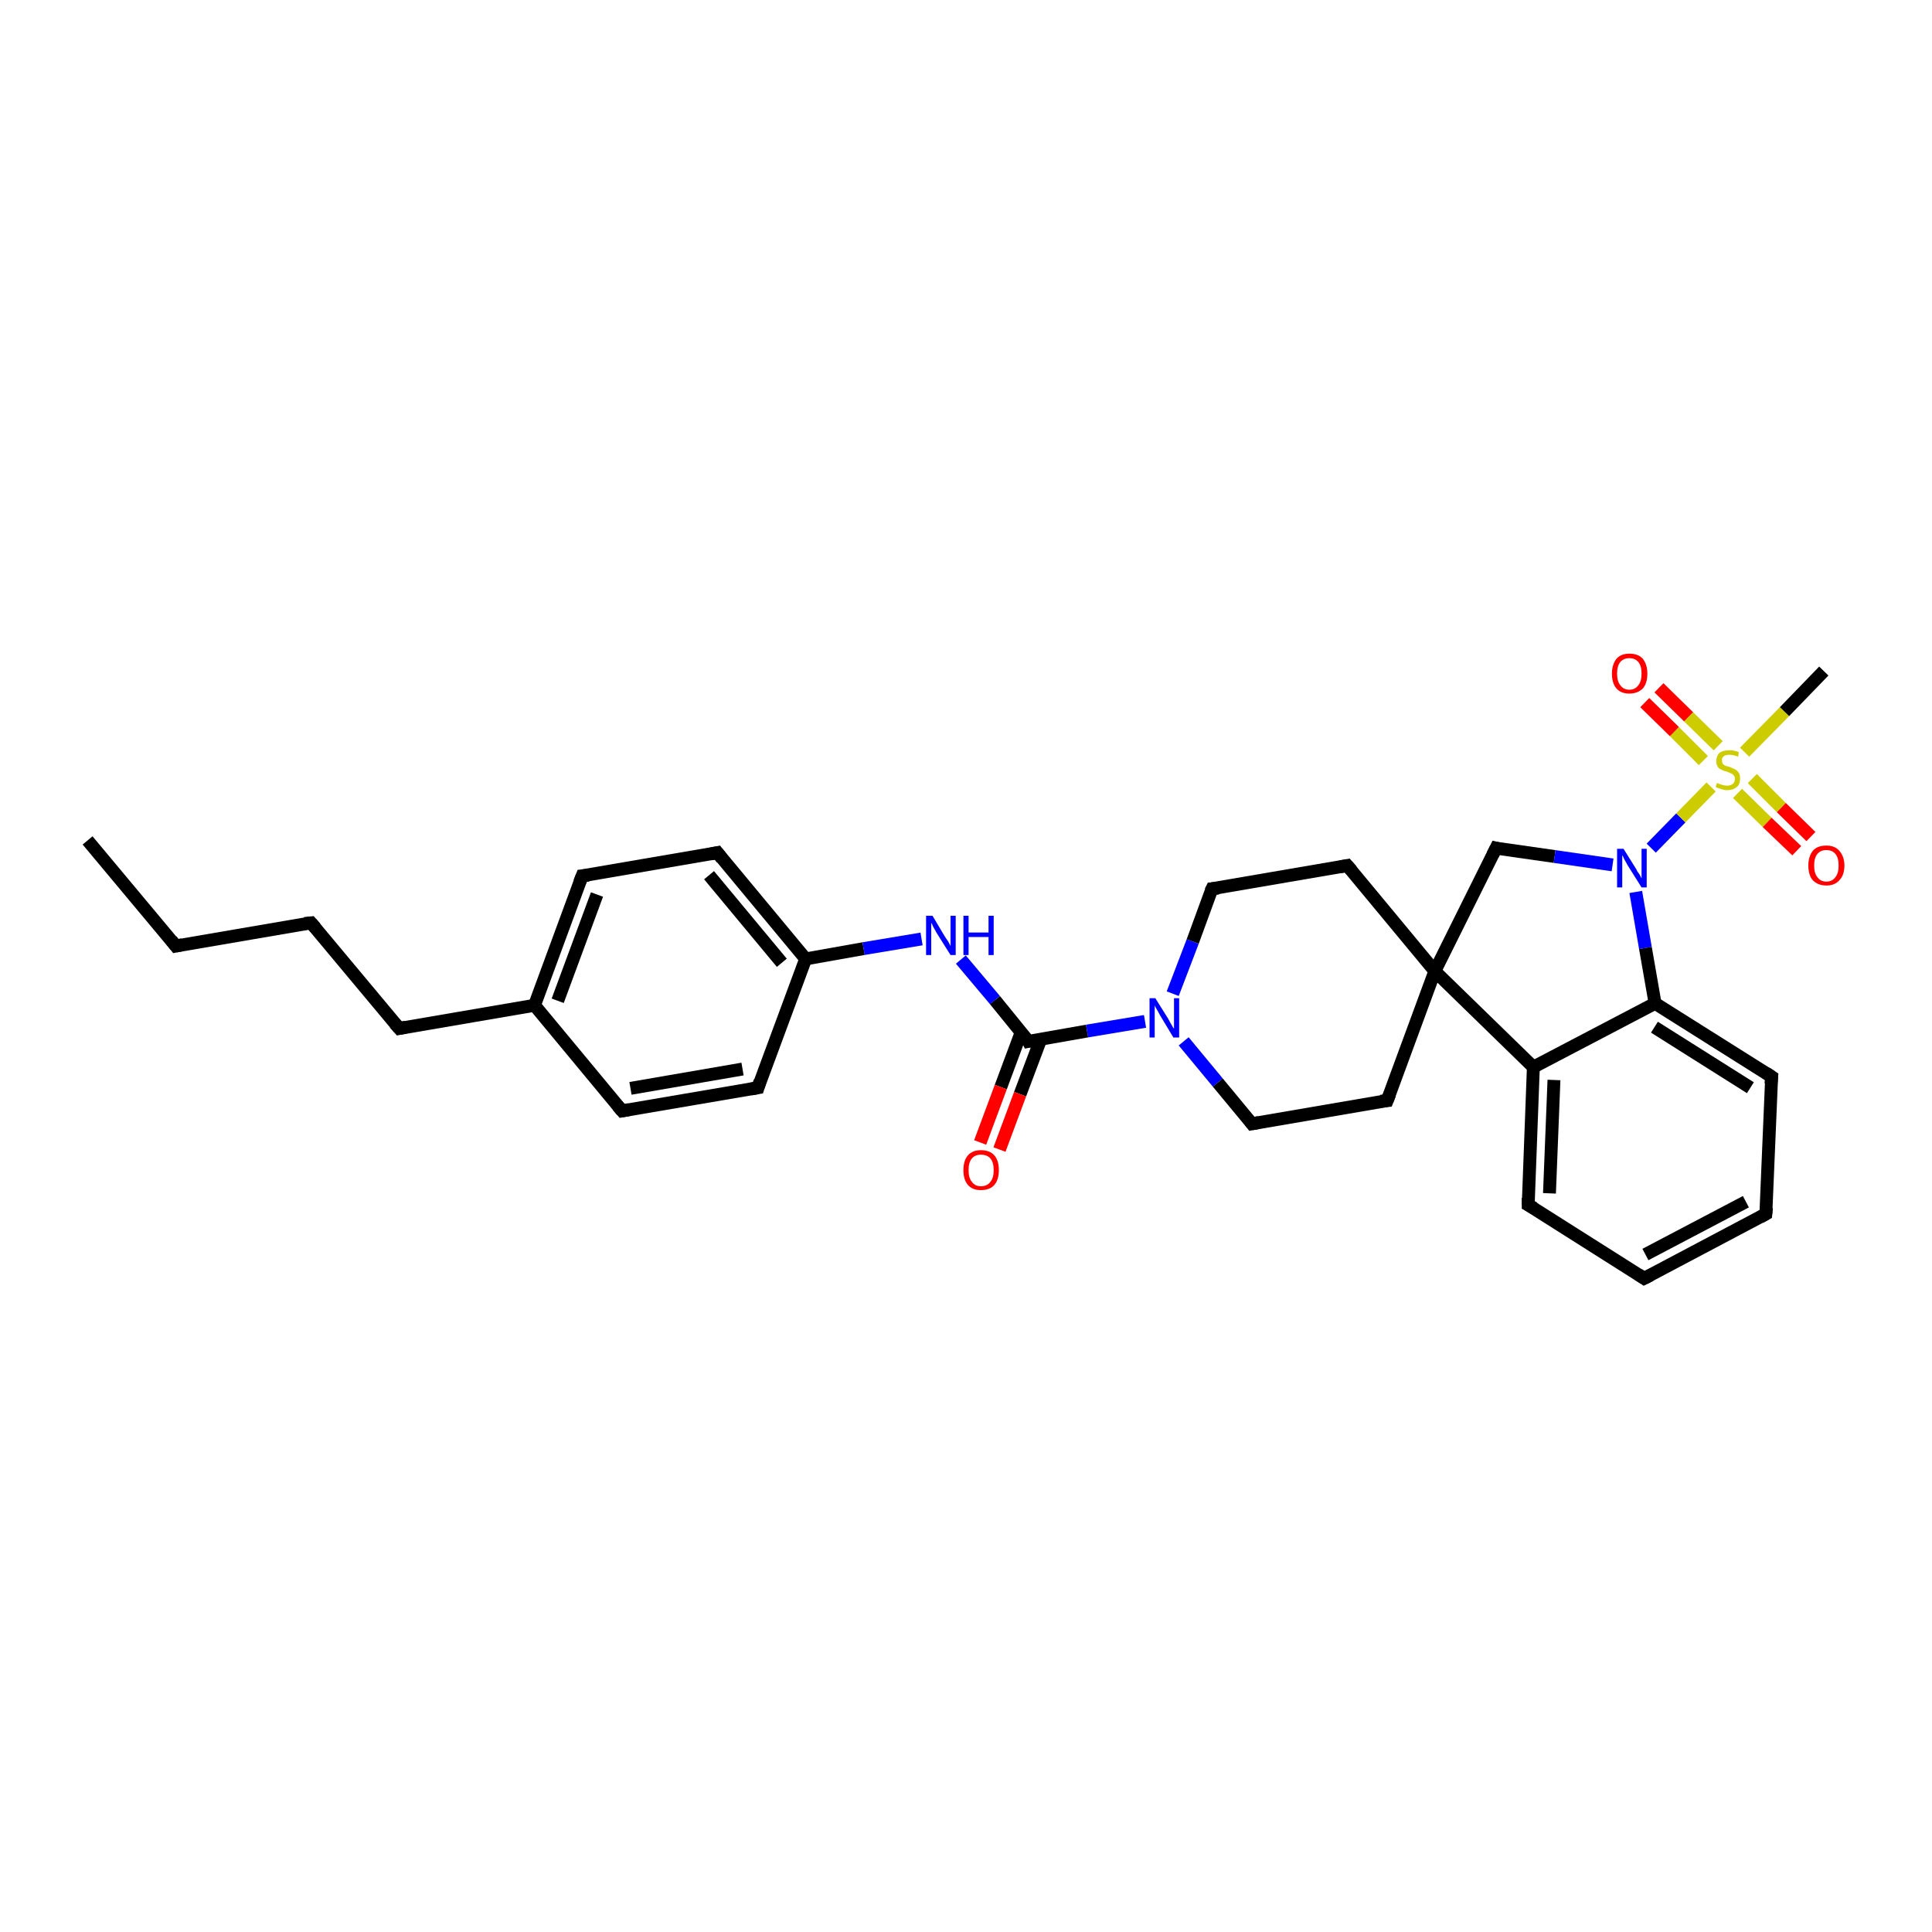 <?xml version='1.0' encoding='iso-8859-1'?>
<svg version='1.1' baseProfile='full'
              xmlns='http://www.w3.org/2000/svg'
                      xmlns:rdkit='http://www.rdkit.org/xml'
                      xmlns:xlink='http://www.w3.org/1999/xlink'
                  xml:space='preserve'
width='300px' height='300px' viewBox='0 0 300 300'>
<!-- END OF HEADER -->
<rect style='opacity:1.0;fill:#FFFFFF;stroke:none' width='300.0' height='300.0' x='0.0' y='0.0'> </rect>
<path class='bond-0 atom-0 atom-1' d='M 13.6,130.5 L 27.3,146.9' style='fill:none;fill-rule:evenodd;stroke:#000000;stroke-width:2.0px;stroke-linecap:butt;stroke-linejoin:miter;stroke-opacity:1' />
<path class='bond-1 atom-1 atom-2' d='M 27.3,146.9 L 48.3,143.3' style='fill:none;fill-rule:evenodd;stroke:#000000;stroke-width:2.0px;stroke-linecap:butt;stroke-linejoin:miter;stroke-opacity:1' />
<path class='bond-2 atom-2 atom-3' d='M 48.3,143.3 L 62.0,159.7' style='fill:none;fill-rule:evenodd;stroke:#000000;stroke-width:2.0px;stroke-linecap:butt;stroke-linejoin:miter;stroke-opacity:1' />
<path class='bond-3 atom-3 atom-4' d='M 62.0,159.7 L 83.0,156.1' style='fill:none;fill-rule:evenodd;stroke:#000000;stroke-width:2.0px;stroke-linecap:butt;stroke-linejoin:miter;stroke-opacity:1' />
<path class='bond-4 atom-4 atom-5' d='M 83.0,156.1 L 90.4,136.0' style='fill:none;fill-rule:evenodd;stroke:#000000;stroke-width:2.0px;stroke-linecap:butt;stroke-linejoin:miter;stroke-opacity:1' />
<path class='bond-4 atom-4 atom-5' d='M 86.6,155.4 L 92.7,138.9' style='fill:none;fill-rule:evenodd;stroke:#000000;stroke-width:2.0px;stroke-linecap:butt;stroke-linejoin:miter;stroke-opacity:1' />
<path class='bond-5 atom-5 atom-6' d='M 90.4,136.0 L 111.4,132.4' style='fill:none;fill-rule:evenodd;stroke:#000000;stroke-width:2.0px;stroke-linecap:butt;stroke-linejoin:miter;stroke-opacity:1' />
<path class='bond-6 atom-6 atom-7' d='M 111.4,132.4 L 125.1,148.9' style='fill:none;fill-rule:evenodd;stroke:#000000;stroke-width:2.0px;stroke-linecap:butt;stroke-linejoin:miter;stroke-opacity:1' />
<path class='bond-6 atom-6 atom-7' d='M 110.1,135.9 L 121.4,149.5' style='fill:none;fill-rule:evenodd;stroke:#000000;stroke-width:2.0px;stroke-linecap:butt;stroke-linejoin:miter;stroke-opacity:1' />
<path class='bond-7 atom-7 atom-8' d='M 125.1,148.9 L 134.1,147.3' style='fill:none;fill-rule:evenodd;stroke:#000000;stroke-width:2.0px;stroke-linecap:butt;stroke-linejoin:miter;stroke-opacity:1' />
<path class='bond-7 atom-7 atom-8' d='M 134.1,147.3 L 143.1,145.8' style='fill:none;fill-rule:evenodd;stroke:#0000FF;stroke-width:2.0px;stroke-linecap:butt;stroke-linejoin:miter;stroke-opacity:1' />
<path class='bond-8 atom-8 atom-9' d='M 149.2,149.0 L 154.5,155.3' style='fill:none;fill-rule:evenodd;stroke:#0000FF;stroke-width:2.0px;stroke-linecap:butt;stroke-linejoin:miter;stroke-opacity:1' />
<path class='bond-8 atom-8 atom-9' d='M 154.5,155.3 L 159.7,161.7' style='fill:none;fill-rule:evenodd;stroke:#000000;stroke-width:2.0px;stroke-linecap:butt;stroke-linejoin:miter;stroke-opacity:1' />
<path class='bond-9 atom-9 atom-10' d='M 158.6,160.2 L 155.4,168.8' style='fill:none;fill-rule:evenodd;stroke:#000000;stroke-width:2.0px;stroke-linecap:butt;stroke-linejoin:miter;stroke-opacity:1' />
<path class='bond-9 atom-9 atom-10' d='M 155.4,168.8 L 152.2,177.4' style='fill:none;fill-rule:evenodd;stroke:#FF0000;stroke-width:2.0px;stroke-linecap:butt;stroke-linejoin:miter;stroke-opacity:1' />
<path class='bond-9 atom-9 atom-10' d='M 161.6,161.4 L 158.4,169.9' style='fill:none;fill-rule:evenodd;stroke:#000000;stroke-width:2.0px;stroke-linecap:butt;stroke-linejoin:miter;stroke-opacity:1' />
<path class='bond-9 atom-9 atom-10' d='M 158.4,169.9 L 155.2,178.5' style='fill:none;fill-rule:evenodd;stroke:#FF0000;stroke-width:2.0px;stroke-linecap:butt;stroke-linejoin:miter;stroke-opacity:1' />
<path class='bond-10 atom-9 atom-11' d='M 159.7,161.7 L 168.8,160.1' style='fill:none;fill-rule:evenodd;stroke:#000000;stroke-width:2.0px;stroke-linecap:butt;stroke-linejoin:miter;stroke-opacity:1' />
<path class='bond-10 atom-9 atom-11' d='M 168.8,160.1 L 177.8,158.6' style='fill:none;fill-rule:evenodd;stroke:#0000FF;stroke-width:2.0px;stroke-linecap:butt;stroke-linejoin:miter;stroke-opacity:1' />
<path class='bond-11 atom-11 atom-12' d='M 183.8,161.7 L 189.1,168.1' style='fill:none;fill-rule:evenodd;stroke:#0000FF;stroke-width:2.0px;stroke-linecap:butt;stroke-linejoin:miter;stroke-opacity:1' />
<path class='bond-11 atom-11 atom-12' d='M 189.1,168.1 L 194.4,174.5' style='fill:none;fill-rule:evenodd;stroke:#000000;stroke-width:2.0px;stroke-linecap:butt;stroke-linejoin:miter;stroke-opacity:1' />
<path class='bond-12 atom-12 atom-13' d='M 194.4,174.5 L 215.4,170.9' style='fill:none;fill-rule:evenodd;stroke:#000000;stroke-width:2.0px;stroke-linecap:butt;stroke-linejoin:miter;stroke-opacity:1' />
<path class='bond-13 atom-13 atom-14' d='M 215.4,170.9 L 222.8,150.8' style='fill:none;fill-rule:evenodd;stroke:#000000;stroke-width:2.0px;stroke-linecap:butt;stroke-linejoin:miter;stroke-opacity:1' />
<path class='bond-14 atom-14 atom-15' d='M 222.8,150.8 L 232.3,131.7' style='fill:none;fill-rule:evenodd;stroke:#000000;stroke-width:2.0px;stroke-linecap:butt;stroke-linejoin:miter;stroke-opacity:1' />
<path class='bond-15 atom-15 atom-16' d='M 232.3,131.7 L 241.4,133.0' style='fill:none;fill-rule:evenodd;stroke:#000000;stroke-width:2.0px;stroke-linecap:butt;stroke-linejoin:miter;stroke-opacity:1' />
<path class='bond-15 atom-15 atom-16' d='M 241.4,133.0 L 250.4,134.3' style='fill:none;fill-rule:evenodd;stroke:#0000FF;stroke-width:2.0px;stroke-linecap:butt;stroke-linejoin:miter;stroke-opacity:1' />
<path class='bond-16 atom-16 atom-17' d='M 254.0,138.5 L 255.5,147.2' style='fill:none;fill-rule:evenodd;stroke:#0000FF;stroke-width:2.0px;stroke-linecap:butt;stroke-linejoin:miter;stroke-opacity:1' />
<path class='bond-16 atom-16 atom-17' d='M 255.5,147.2 L 257.0,155.8' style='fill:none;fill-rule:evenodd;stroke:#000000;stroke-width:2.0px;stroke-linecap:butt;stroke-linejoin:miter;stroke-opacity:1' />
<path class='bond-17 atom-17 atom-18' d='M 257.0,155.8 L 275.1,167.2' style='fill:none;fill-rule:evenodd;stroke:#000000;stroke-width:2.0px;stroke-linecap:butt;stroke-linejoin:miter;stroke-opacity:1' />
<path class='bond-17 atom-17 atom-18' d='M 256.9,159.5 L 271.8,168.9' style='fill:none;fill-rule:evenodd;stroke:#000000;stroke-width:2.0px;stroke-linecap:butt;stroke-linejoin:miter;stroke-opacity:1' />
<path class='bond-18 atom-18 atom-19' d='M 275.1,167.2 L 274.2,188.5' style='fill:none;fill-rule:evenodd;stroke:#000000;stroke-width:2.0px;stroke-linecap:butt;stroke-linejoin:miter;stroke-opacity:1' />
<path class='bond-19 atom-19 atom-20' d='M 274.2,188.5 L 255.3,198.5' style='fill:none;fill-rule:evenodd;stroke:#000000;stroke-width:2.0px;stroke-linecap:butt;stroke-linejoin:miter;stroke-opacity:1' />
<path class='bond-19 atom-19 atom-20' d='M 271.1,186.6 L 255.5,194.8' style='fill:none;fill-rule:evenodd;stroke:#000000;stroke-width:2.0px;stroke-linecap:butt;stroke-linejoin:miter;stroke-opacity:1' />
<path class='bond-20 atom-20 atom-21' d='M 255.3,198.5 L 237.3,187.1' style='fill:none;fill-rule:evenodd;stroke:#000000;stroke-width:2.0px;stroke-linecap:butt;stroke-linejoin:miter;stroke-opacity:1' />
<path class='bond-21 atom-21 atom-22' d='M 237.3,187.1 L 238.1,165.7' style='fill:none;fill-rule:evenodd;stroke:#000000;stroke-width:2.0px;stroke-linecap:butt;stroke-linejoin:miter;stroke-opacity:1' />
<path class='bond-21 atom-21 atom-22' d='M 240.6,185.3 L 241.3,167.7' style='fill:none;fill-rule:evenodd;stroke:#000000;stroke-width:2.0px;stroke-linecap:butt;stroke-linejoin:miter;stroke-opacity:1' />
<path class='bond-22 atom-16 atom-23' d='M 256.4,131.7 L 261.0,127.0' style='fill:none;fill-rule:evenodd;stroke:#0000FF;stroke-width:2.0px;stroke-linecap:butt;stroke-linejoin:miter;stroke-opacity:1' />
<path class='bond-22 atom-16 atom-23' d='M 261.0,127.0 L 265.7,122.2' style='fill:none;fill-rule:evenodd;stroke:#CCCC00;stroke-width:2.0px;stroke-linecap:butt;stroke-linejoin:miter;stroke-opacity:1' />
<path class='bond-23 atom-23 atom-24' d='M 270.9,116.8 L 277.1,110.5' style='fill:none;fill-rule:evenodd;stroke:#CCCC00;stroke-width:2.0px;stroke-linecap:butt;stroke-linejoin:miter;stroke-opacity:1' />
<path class='bond-23 atom-23 atom-24' d='M 277.1,110.5 L 283.2,104.2' style='fill:none;fill-rule:evenodd;stroke:#000000;stroke-width:2.0px;stroke-linecap:butt;stroke-linejoin:miter;stroke-opacity:1' />
<path class='bond-24 atom-23 atom-25' d='M 269.8,123.2 L 274.4,127.7' style='fill:none;fill-rule:evenodd;stroke:#CCCC00;stroke-width:2.0px;stroke-linecap:butt;stroke-linejoin:miter;stroke-opacity:1' />
<path class='bond-24 atom-23 atom-25' d='M 274.4,127.7 L 279.0,132.1' style='fill:none;fill-rule:evenodd;stroke:#FF0000;stroke-width:2.0px;stroke-linecap:butt;stroke-linejoin:miter;stroke-opacity:1' />
<path class='bond-24 atom-23 atom-25' d='M 272.1,120.9 L 276.6,125.4' style='fill:none;fill-rule:evenodd;stroke:#CCCC00;stroke-width:2.0px;stroke-linecap:butt;stroke-linejoin:miter;stroke-opacity:1' />
<path class='bond-24 atom-23 atom-25' d='M 276.6,125.4 L 281.2,129.9' style='fill:none;fill-rule:evenodd;stroke:#FF0000;stroke-width:2.0px;stroke-linecap:butt;stroke-linejoin:miter;stroke-opacity:1' />
<path class='bond-25 atom-23 atom-26' d='M 266.8,115.8 L 262.2,111.3' style='fill:none;fill-rule:evenodd;stroke:#CCCC00;stroke-width:2.0px;stroke-linecap:butt;stroke-linejoin:miter;stroke-opacity:1' />
<path class='bond-25 atom-23 atom-26' d='M 262.2,111.3 L 257.6,106.8' style='fill:none;fill-rule:evenodd;stroke:#FF0000;stroke-width:2.0px;stroke-linecap:butt;stroke-linejoin:miter;stroke-opacity:1' />
<path class='bond-25 atom-23 atom-26' d='M 264.5,118.1 L 260.0,113.6' style='fill:none;fill-rule:evenodd;stroke:#CCCC00;stroke-width:2.0px;stroke-linecap:butt;stroke-linejoin:miter;stroke-opacity:1' />
<path class='bond-25 atom-23 atom-26' d='M 260.0,113.6 L 255.4,109.1' style='fill:none;fill-rule:evenodd;stroke:#FF0000;stroke-width:2.0px;stroke-linecap:butt;stroke-linejoin:miter;stroke-opacity:1' />
<path class='bond-26 atom-14 atom-27' d='M 222.8,150.8 L 209.2,134.4' style='fill:none;fill-rule:evenodd;stroke:#000000;stroke-width:2.0px;stroke-linecap:butt;stroke-linejoin:miter;stroke-opacity:1' />
<path class='bond-27 atom-27 atom-28' d='M 209.2,134.4 L 188.2,138.0' style='fill:none;fill-rule:evenodd;stroke:#000000;stroke-width:2.0px;stroke-linecap:butt;stroke-linejoin:miter;stroke-opacity:1' />
<path class='bond-28 atom-7 atom-29' d='M 125.1,148.9 L 117.7,168.9' style='fill:none;fill-rule:evenodd;stroke:#000000;stroke-width:2.0px;stroke-linecap:butt;stroke-linejoin:miter;stroke-opacity:1' />
<path class='bond-29 atom-29 atom-30' d='M 117.7,168.9 L 96.6,172.5' style='fill:none;fill-rule:evenodd;stroke:#000000;stroke-width:2.0px;stroke-linecap:butt;stroke-linejoin:miter;stroke-opacity:1' />
<path class='bond-29 atom-29 atom-30' d='M 115.3,166.0 L 97.9,169.0' style='fill:none;fill-rule:evenodd;stroke:#000000;stroke-width:2.0px;stroke-linecap:butt;stroke-linejoin:miter;stroke-opacity:1' />
<path class='bond-30 atom-30 atom-4' d='M 96.6,172.5 L 83.0,156.1' style='fill:none;fill-rule:evenodd;stroke:#000000;stroke-width:2.0px;stroke-linecap:butt;stroke-linejoin:miter;stroke-opacity:1' />
<path class='bond-31 atom-28 atom-11' d='M 188.2,138.0 L 185.2,146.2' style='fill:none;fill-rule:evenodd;stroke:#000000;stroke-width:2.0px;stroke-linecap:butt;stroke-linejoin:miter;stroke-opacity:1' />
<path class='bond-31 atom-28 atom-11' d='M 185.2,146.2 L 182.1,154.3' style='fill:none;fill-rule:evenodd;stroke:#0000FF;stroke-width:2.0px;stroke-linecap:butt;stroke-linejoin:miter;stroke-opacity:1' />
<path class='bond-32 atom-22 atom-14' d='M 238.1,165.7 L 222.8,150.8' style='fill:none;fill-rule:evenodd;stroke:#000000;stroke-width:2.0px;stroke-linecap:butt;stroke-linejoin:miter;stroke-opacity:1' />
<path class='bond-33 atom-22 atom-17' d='M 238.1,165.7 L 257.0,155.8' style='fill:none;fill-rule:evenodd;stroke:#000000;stroke-width:2.0px;stroke-linecap:butt;stroke-linejoin:miter;stroke-opacity:1' />
<path d='M 26.6,146.0 L 27.3,146.9 L 28.3,146.7' style='fill:none;stroke:#000000;stroke-width:2.0px;stroke-linecap:butt;stroke-linejoin:miter;stroke-opacity:1;' />
<path d='M 47.3,143.4 L 48.3,143.3 L 49.0,144.1' style='fill:none;stroke:#000000;stroke-width:2.0px;stroke-linecap:butt;stroke-linejoin:miter;stroke-opacity:1;' />
<path d='M 61.3,158.9 L 62.0,159.7 L 63.0,159.5' style='fill:none;stroke:#000000;stroke-width:2.0px;stroke-linecap:butt;stroke-linejoin:miter;stroke-opacity:1;' />
<path d='M 90.0,137.0 L 90.4,136.0 L 91.4,135.9' style='fill:none;stroke:#000000;stroke-width:2.0px;stroke-linecap:butt;stroke-linejoin:miter;stroke-opacity:1;' />
<path d='M 110.4,132.6 L 111.4,132.4 L 112.1,133.3' style='fill:none;stroke:#000000;stroke-width:2.0px;stroke-linecap:butt;stroke-linejoin:miter;stroke-opacity:1;' />
<path d='M 159.5,161.3 L 159.7,161.7 L 160.2,161.6' style='fill:none;stroke:#000000;stroke-width:2.0px;stroke-linecap:butt;stroke-linejoin:miter;stroke-opacity:1;' />
<path d='M 194.1,174.1 L 194.4,174.5 L 195.5,174.3' style='fill:none;stroke:#000000;stroke-width:2.0px;stroke-linecap:butt;stroke-linejoin:miter;stroke-opacity:1;' />
<path d='M 214.4,171.0 L 215.4,170.9 L 215.8,169.9' style='fill:none;stroke:#000000;stroke-width:2.0px;stroke-linecap:butt;stroke-linejoin:miter;stroke-opacity:1;' />
<path d='M 231.8,132.7 L 232.3,131.7 L 232.7,131.8' style='fill:none;stroke:#000000;stroke-width:2.0px;stroke-linecap:butt;stroke-linejoin:miter;stroke-opacity:1;' />
<path d='M 274.2,166.6 L 275.1,167.2 L 275.0,168.3' style='fill:none;stroke:#000000;stroke-width:2.0px;stroke-linecap:butt;stroke-linejoin:miter;stroke-opacity:1;' />
<path d='M 274.3,187.5 L 274.2,188.5 L 273.3,189.0' style='fill:none;stroke:#000000;stroke-width:2.0px;stroke-linecap:butt;stroke-linejoin:miter;stroke-opacity:1;' />
<path d='M 256.3,198.0 L 255.3,198.5 L 254.4,197.9' style='fill:none;stroke:#000000;stroke-width:2.0px;stroke-linecap:butt;stroke-linejoin:miter;stroke-opacity:1;' />
<path d='M 238.2,187.6 L 237.3,187.1 L 237.3,186.0' style='fill:none;stroke:#000000;stroke-width:2.0px;stroke-linecap:butt;stroke-linejoin:miter;stroke-opacity:1;' />
<path d='M 209.9,135.2 L 209.2,134.4 L 208.1,134.6' style='fill:none;stroke:#000000;stroke-width:2.0px;stroke-linecap:butt;stroke-linejoin:miter;stroke-opacity:1;' />
<path d='M 189.2,137.9 L 188.2,138.0 L 188.0,138.4' style='fill:none;stroke:#000000;stroke-width:2.0px;stroke-linecap:butt;stroke-linejoin:miter;stroke-opacity:1;' />
<path d='M 118.0,167.9 L 117.7,168.9 L 116.6,169.1' style='fill:none;stroke:#000000;stroke-width:2.0px;stroke-linecap:butt;stroke-linejoin:miter;stroke-opacity:1;' />
<path d='M 97.7,172.3 L 96.6,172.5 L 95.9,171.7' style='fill:none;stroke:#000000;stroke-width:2.0px;stroke-linecap:butt;stroke-linejoin:miter;stroke-opacity:1;' />
<path class='atom-8' d='M 144.8 142.2
L 146.7 145.4
Q 146.9 145.7, 147.3 146.3
Q 147.6 146.9, 147.6 146.9
L 147.6 142.2
L 148.4 142.2
L 148.4 148.3
L 147.6 148.3
L 145.4 144.8
Q 145.2 144.4, 144.9 143.9
Q 144.7 143.4, 144.6 143.3
L 144.6 148.3
L 143.8 148.3
L 143.8 142.2
L 144.8 142.2
' fill='#0000FF'/>
<path class='atom-8' d='M 149.6 142.2
L 150.4 142.2
L 150.4 144.8
L 153.5 144.8
L 153.5 142.2
L 154.3 142.2
L 154.3 148.3
L 153.5 148.3
L 153.5 145.5
L 150.4 145.5
L 150.4 148.3
L 149.6 148.3
L 149.6 142.2
' fill='#0000FF'/>
<path class='atom-10' d='M 149.6 181.7
Q 149.6 180.2, 150.3 179.4
Q 151.0 178.6, 152.3 178.6
Q 153.7 178.6, 154.4 179.4
Q 155.1 180.2, 155.1 181.7
Q 155.1 183.2, 154.4 184.0
Q 153.7 184.8, 152.3 184.8
Q 151.0 184.8, 150.3 184.0
Q 149.6 183.2, 149.6 181.7
M 152.3 184.2
Q 153.3 184.2, 153.8 183.5
Q 154.3 182.9, 154.3 181.7
Q 154.3 180.5, 153.8 179.9
Q 153.3 179.3, 152.3 179.3
Q 151.4 179.3, 150.9 179.9
Q 150.4 180.5, 150.4 181.7
Q 150.4 182.9, 150.9 183.5
Q 151.4 184.2, 152.3 184.2
' fill='#FF0000'/>
<path class='atom-11' d='M 179.4 155.0
L 181.4 158.2
Q 181.6 158.6, 181.9 159.1
Q 182.2 159.7, 182.3 159.7
L 182.3 155.0
L 183.1 155.0
L 183.1 161.1
L 182.2 161.1
L 180.1 157.6
Q 179.9 157.2, 179.6 156.7
Q 179.3 156.2, 179.3 156.1
L 179.3 161.1
L 178.5 161.1
L 178.5 155.0
L 179.4 155.0
' fill='#0000FF'/>
<path class='atom-16' d='M 252.1 131.8
L 254.1 135.0
Q 254.2 135.3, 254.6 135.8
Q 254.9 136.4, 254.9 136.4
L 254.9 131.8
L 255.7 131.8
L 255.7 137.8
L 254.9 137.8
L 252.7 134.3
Q 252.5 133.9, 252.2 133.4
Q 252.0 132.9, 251.9 132.8
L 251.9 137.8
L 251.1 137.8
L 251.1 131.8
L 252.1 131.8
' fill='#0000FF'/>
<path class='atom-23' d='M 266.6 121.6
Q 266.7 121.6, 266.9 121.7
Q 267.2 121.8, 267.5 121.9
Q 267.9 122.0, 268.2 122.0
Q 268.7 122.0, 269.1 121.7
Q 269.4 121.4, 269.4 120.9
Q 269.4 120.6, 269.2 120.4
Q 269.1 120.2, 268.8 120.1
Q 268.6 120.0, 268.1 119.8
Q 267.6 119.7, 267.3 119.5
Q 266.9 119.4, 266.7 119.0
Q 266.5 118.7, 266.5 118.2
Q 266.5 117.4, 267.0 116.9
Q 267.5 116.5, 268.6 116.5
Q 269.3 116.5, 270.0 116.8
L 269.9 117.5
Q 269.1 117.2, 268.6 117.2
Q 268.0 117.2, 267.7 117.4
Q 267.3 117.7, 267.4 118.1
Q 267.4 118.4, 267.5 118.6
Q 267.7 118.8, 267.9 118.9
Q 268.2 119.0, 268.6 119.1
Q 269.1 119.3, 269.5 119.5
Q 269.8 119.7, 270.0 120.0
Q 270.2 120.3, 270.2 120.9
Q 270.2 121.8, 269.7 122.2
Q 269.1 122.7, 268.2 122.7
Q 267.7 122.7, 267.2 122.5
Q 266.8 122.4, 266.4 122.2
L 266.6 121.6
' fill='#CCCC00'/>
<path class='atom-25' d='M 280.8 134.4
Q 280.8 133.0, 281.5 132.1
Q 282.2 131.3, 283.6 131.3
Q 284.9 131.3, 285.6 132.1
Q 286.4 133.0, 286.4 134.4
Q 286.4 135.9, 285.6 136.7
Q 284.9 137.5, 283.6 137.5
Q 282.3 137.5, 281.5 136.7
Q 280.8 135.9, 280.8 134.4
M 283.6 136.9
Q 284.5 136.9, 285.0 136.2
Q 285.5 135.6, 285.5 134.4
Q 285.5 133.2, 285.0 132.6
Q 284.5 132.0, 283.6 132.0
Q 282.7 132.0, 282.2 132.6
Q 281.7 133.2, 281.7 134.4
Q 281.7 135.6, 282.2 136.2
Q 282.7 136.9, 283.6 136.9
' fill='#FF0000'/>
<path class='atom-26' d='M 250.3 104.6
Q 250.3 103.2, 251.0 102.3
Q 251.7 101.5, 253.0 101.5
Q 254.4 101.5, 255.1 102.3
Q 255.8 103.2, 255.8 104.6
Q 255.8 106.1, 255.1 106.9
Q 254.3 107.7, 253.0 107.7
Q 251.7 107.7, 251.0 106.9
Q 250.3 106.1, 250.3 104.6
M 253.0 107.1
Q 253.9 107.1, 254.4 106.4
Q 254.9 105.8, 254.9 104.6
Q 254.9 103.4, 254.4 102.8
Q 253.9 102.2, 253.0 102.2
Q 252.1 102.2, 251.6 102.8
Q 251.1 103.4, 251.1 104.6
Q 251.1 105.8, 251.6 106.4
Q 252.1 107.1, 253.0 107.1
' fill='#FF0000'/>
</svg>
